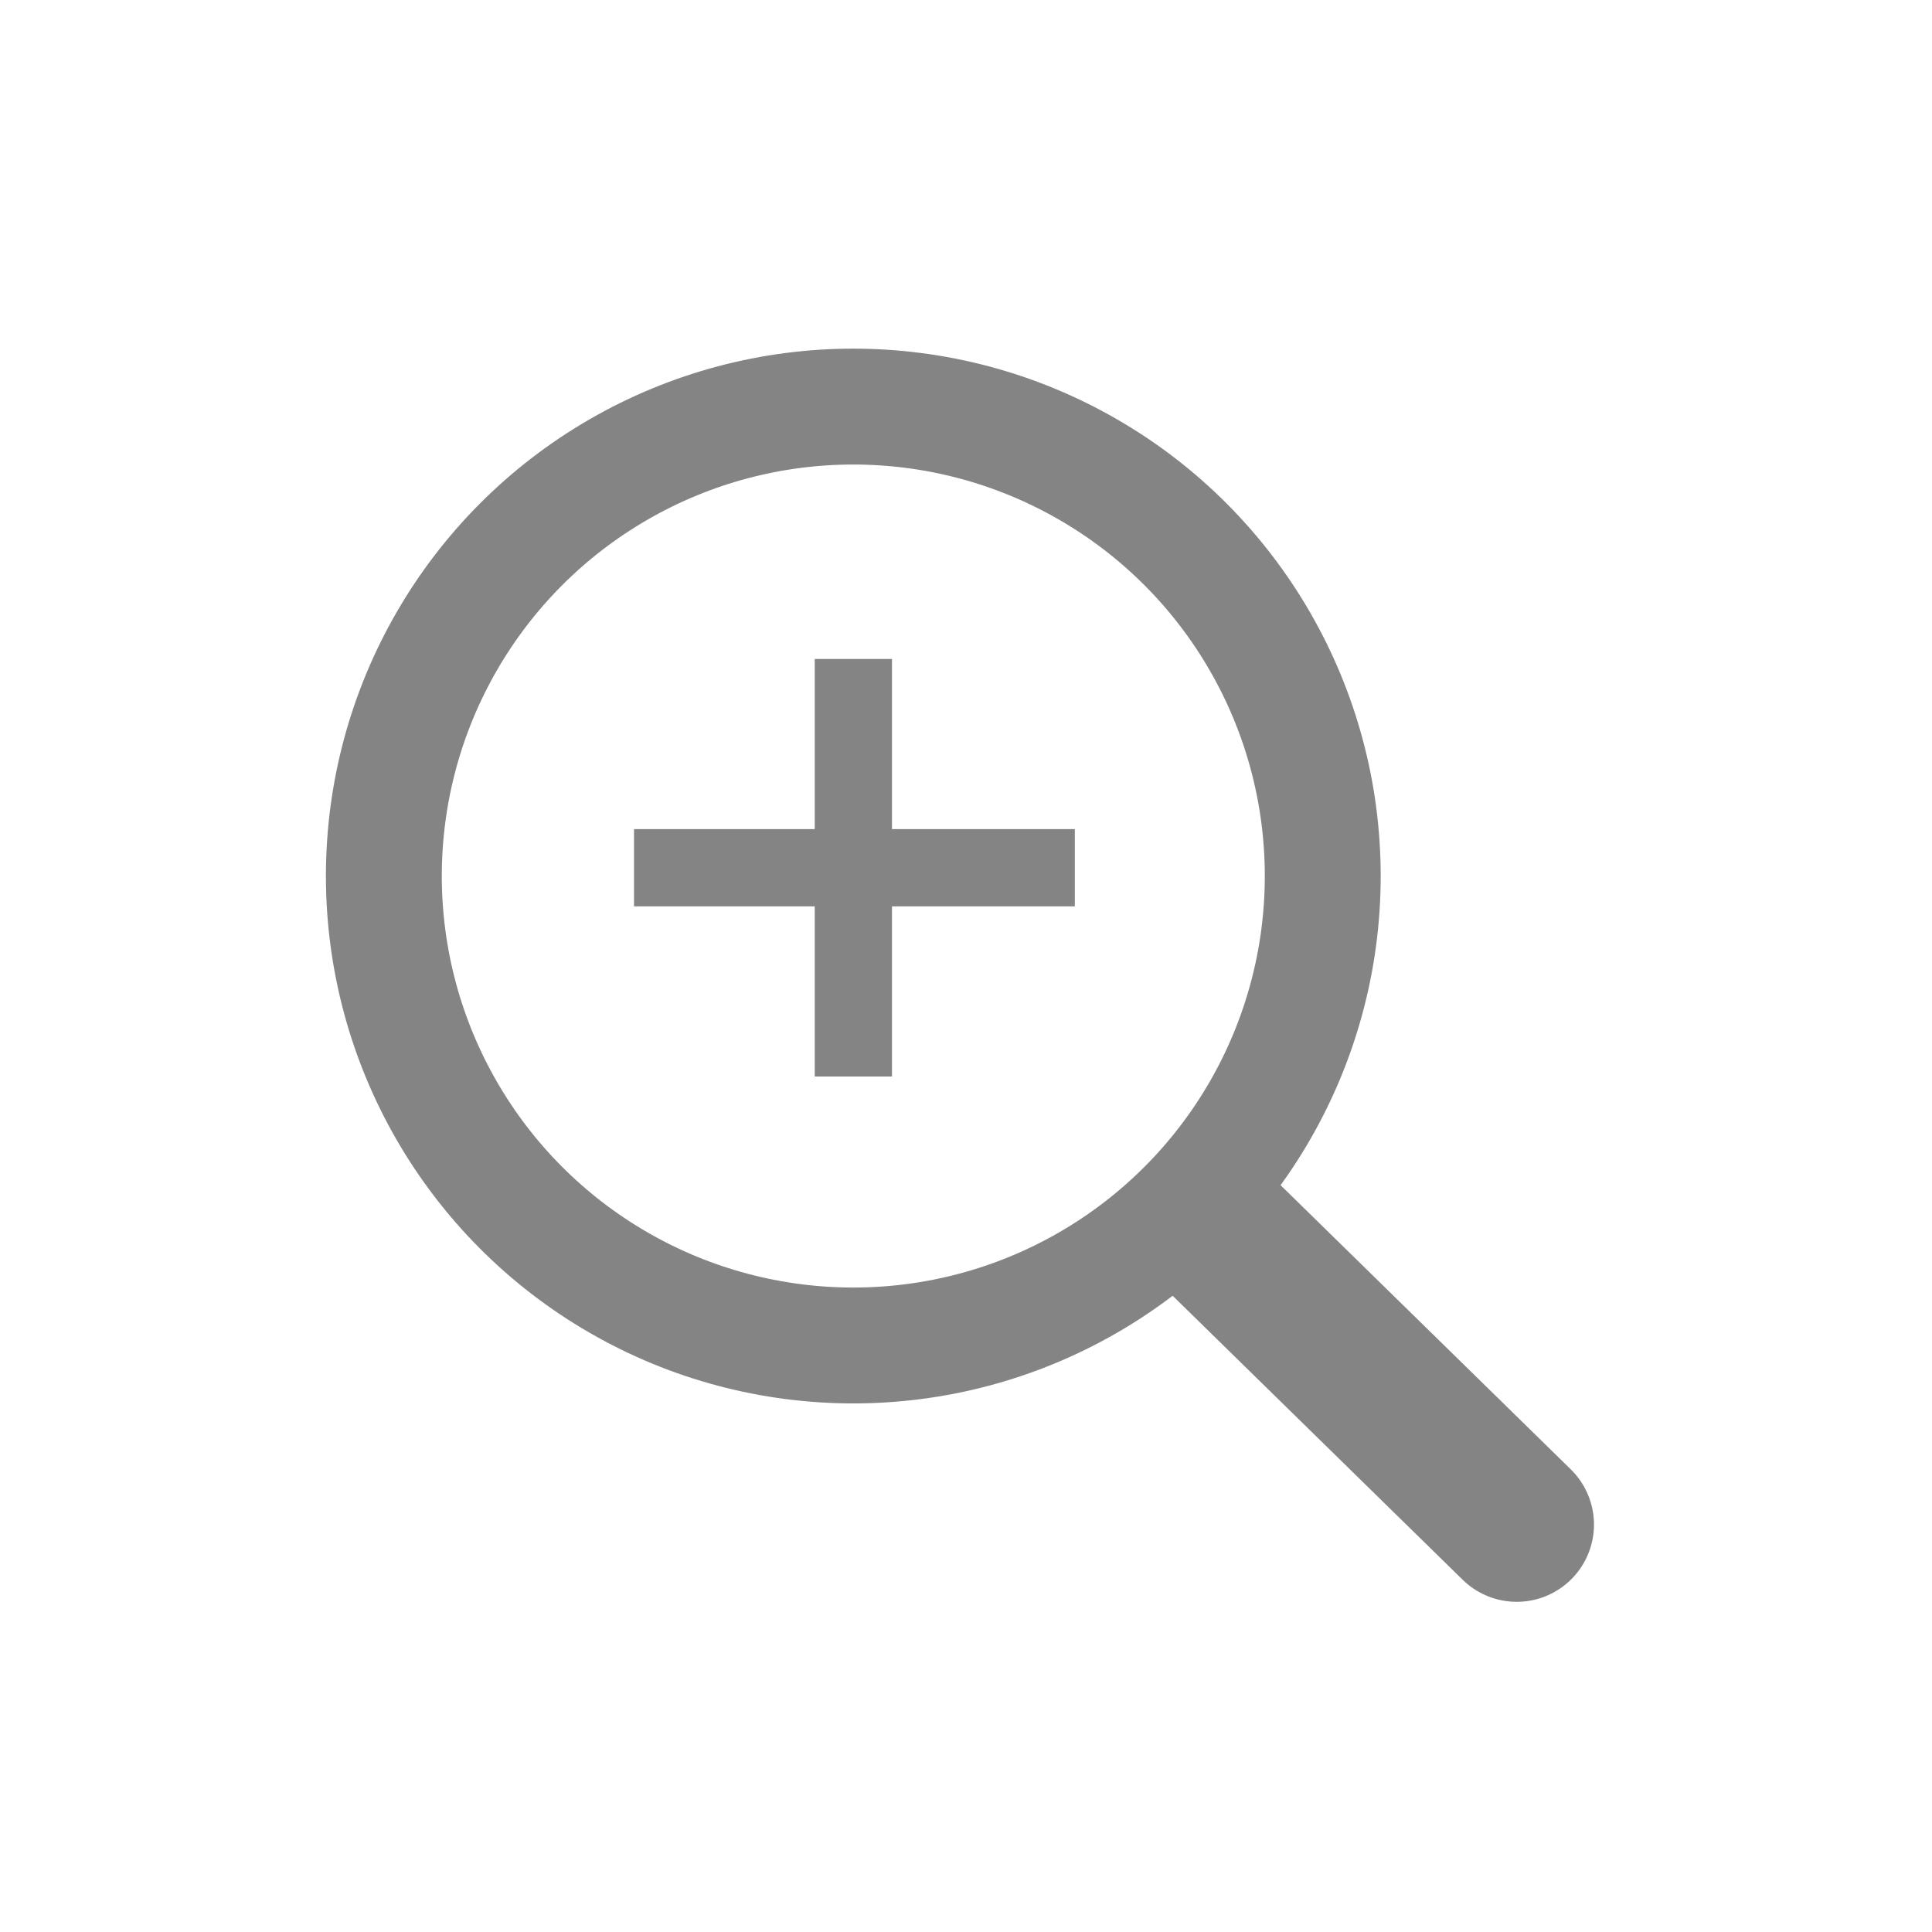 <?xml version="1.0" encoding="UTF-8" standalone="no"?>
<!DOCTYPE svg PUBLIC "-//W3C//DTD SVG 1.1//EN" "http://www.w3.org/Graphics/SVG/1.1/DTD/svg11.dtd">
<svg width="100%" height="100%" viewBox="0 0 1000 1000" version="1.1" xmlns="http://www.w3.org/2000/svg" xmlns:xlink="http://www.w3.org/1999/xlink" xml:space="preserve" xmlns:serif="http://www.serif.com/" style="fill-rule:evenodd;clip-rule:evenodd;stroke-miterlimit:30;">
    <g transform="matrix(1,0,0,1,-27507,-285)">
        <g id="Plan-de-travail6" serif:id="Plan de travail6" transform="matrix(1,0,0,1,12,285)">
            <rect x="27495" y="0" width="1000" height="1000" style="fill:none;"/>
            <clipPath id="_clip1">
                <rect x="27495" y="0" width="1000" height="1000"/>
            </clipPath>
            <g clip-path="url(#_clip1)">
                <g transform="matrix(1.097,0,0,1.097,-2787.56,-367.672)">
                    <circle cx="28007.5" cy="748.5" r="221.5" style="fill:none;stroke:rgb(132,132,132);stroke-width:54.68px;"/>
                </g>
                <g transform="matrix(1.097,0,0,1.097,-2682.22,-14.344)">
                    <g transform="matrix(1,0,0,1,-12,-285)">
                        <path d="M27923.5,609L27923.5,806" style="fill:none;stroke:rgb(132,132,132);stroke-width:36.45px;"/>
                    </g>
                    <g transform="matrix(1,0,0,1,-12,-285)">
                        <path d="M27820,707.5L28028,707.5" style="fill:none;stroke:rgb(132,132,132);stroke-width:36.45px;"/>
                    </g>
                </g>
                <g transform="matrix(1.097,7.91854e-15,7.91854e-15,1.097,-2684.42,-310.613)">
                    <path d="M28081,860L28226.5,1002.48" style="fill:none;stroke:rgb(132,132,132);stroke-width:72.91px;stroke-linecap:round;"/>
                </g>
            </g>
        </g>
    </g>
</svg>
